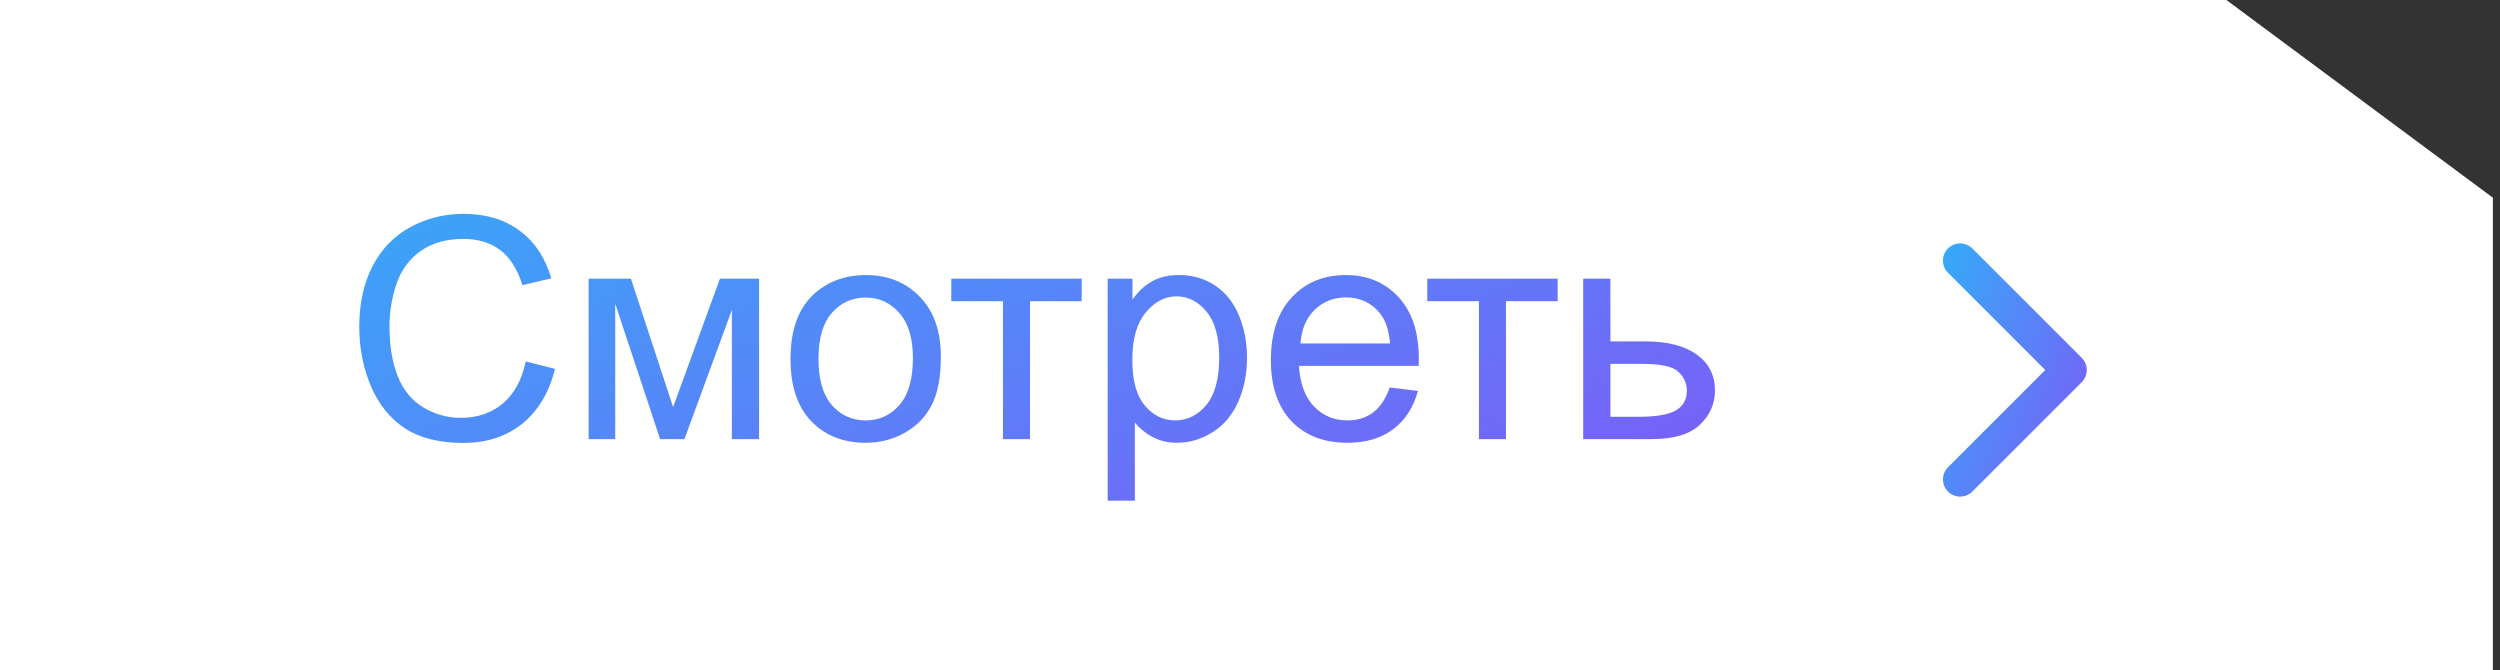 <?xml version="1.0" encoding="UTF-8"?> <svg xmlns="http://www.w3.org/2000/svg" width="261" height="70" viewBox="0 0 261 70" fill="none"><rect x="0" y="0" width="261" height="70" fill="#333333" stroke="none"/> <path d="M0 0H232.436L260.256 20.641V70H0V0Z" fill="white"></path> <path d="M54.891 37.738L57.951 38.511C57.31 41.024 56.153 42.944 54.481 44.269C52.819 45.583 50.784 46.241 48.376 46.241C45.883 46.241 43.853 45.736 42.286 44.726C40.73 43.706 39.541 42.234 38.721 40.309C37.911 38.385 37.507 36.318 37.507 34.109C37.507 31.701 37.964 29.603 38.879 27.815C39.804 26.017 41.114 24.655 42.807 23.729C44.511 22.793 46.383 22.325 48.423 22.325C50.737 22.325 52.682 22.914 54.26 24.092C55.837 25.27 56.936 26.926 57.557 29.061L54.544 29.771C54.007 28.088 53.229 26.863 52.209 26.096C51.189 25.328 49.906 24.944 48.36 24.944C46.583 24.944 45.094 25.37 43.895 26.222C42.707 27.074 41.871 28.22 41.387 29.661C40.904 31.091 40.662 32.569 40.662 34.094C40.662 36.06 40.946 37.78 41.513 39.252C42.092 40.714 42.986 41.808 44.195 42.533C45.405 43.259 46.714 43.622 48.123 43.622C49.837 43.622 51.289 43.128 52.477 42.139C53.666 41.15 54.47 39.683 54.891 37.738ZM61.453 29.093H65.87L70.272 42.502L75.162 29.093H79.248V45.846H76.408V32.358L71.455 45.846H68.915L64.23 31.712V45.846H61.453V29.093ZM82.529 37.469C82.529 34.367 83.391 32.069 85.116 30.576C86.557 29.335 88.313 28.714 90.385 28.714C92.688 28.714 94.571 29.471 96.033 30.986C97.495 32.49 98.225 34.572 98.225 37.233C98.225 39.389 97.899 41.087 97.247 42.328C96.606 43.559 95.665 44.516 94.424 45.199C93.193 45.883 91.847 46.225 90.385 46.225C88.04 46.225 86.142 45.473 84.69 43.969C83.249 42.465 82.529 40.299 82.529 37.469ZM85.448 37.469C85.448 39.615 85.915 41.224 86.852 42.297C87.787 43.359 88.965 43.89 90.385 43.89C91.794 43.89 92.967 43.354 93.903 42.281C94.839 41.208 95.307 39.573 95.307 37.375C95.307 35.303 94.834 33.736 93.887 32.674C92.951 31.601 91.784 31.065 90.385 31.065C88.965 31.065 87.787 31.596 86.852 32.658C85.915 33.72 85.448 35.324 85.448 37.469ZM99.314 29.093H112.928V31.443H107.533V45.846H104.709V31.443H99.314V29.093ZM115.641 52.267V29.093H118.228V31.27C118.838 30.418 119.527 29.782 120.295 29.361C121.063 28.93 121.993 28.714 123.087 28.714C124.518 28.714 125.78 29.082 126.873 29.819C127.967 30.555 128.793 31.596 129.35 32.942C129.907 34.278 130.186 35.745 130.186 37.343C130.186 39.058 129.876 40.604 129.255 41.981C128.645 43.348 127.751 44.4 126.574 45.136C125.406 45.862 124.176 46.225 122.882 46.225C121.936 46.225 121.084 46.025 120.327 45.625C119.58 45.226 118.965 44.721 118.481 44.111V52.267H115.641ZM118.213 37.564C118.213 39.72 118.649 41.313 119.522 42.344C120.395 43.375 121.452 43.89 122.693 43.89C123.955 43.89 125.033 43.359 125.927 42.297C126.831 41.224 127.283 39.568 127.283 37.328C127.283 35.193 126.842 33.594 125.958 32.532C125.085 31.47 124.039 30.939 122.819 30.939C121.61 30.939 120.537 31.506 119.601 32.642C118.675 33.768 118.213 35.408 118.213 37.564ZM145.094 40.451L148.028 40.814C147.565 42.528 146.708 43.858 145.457 44.805C144.205 45.752 142.606 46.225 140.661 46.225C138.21 46.225 136.265 45.473 134.824 43.969C133.394 42.455 132.679 40.335 132.679 37.611C132.679 34.793 133.404 32.605 134.856 31.049C136.307 29.492 138.189 28.714 140.503 28.714C142.743 28.714 144.573 29.477 145.993 31.002C147.413 32.527 148.123 34.672 148.123 37.438C148.123 37.606 148.117 37.859 148.107 38.195H135.613C135.718 40.036 136.239 41.445 137.175 42.423C138.111 43.401 139.278 43.89 140.677 43.89C141.718 43.89 142.606 43.617 143.343 43.07C144.079 42.523 144.662 41.65 145.094 40.451ZM135.771 35.861H145.125C144.999 34.451 144.641 33.394 144.053 32.69C143.148 31.596 141.975 31.049 140.535 31.049C139.231 31.049 138.132 31.485 137.238 32.358C136.354 33.231 135.865 34.399 135.771 35.861ZM149.006 29.093H162.62V31.443H157.225V45.846H154.401V31.443H149.006V29.093ZM165.286 29.093H168.126V35.64H171.722C174.068 35.64 175.871 36.097 177.133 37.012C178.406 37.916 179.042 39.168 179.042 40.767C179.042 42.165 178.511 43.364 177.449 44.363C176.397 45.352 174.709 45.846 172.385 45.846H165.286V29.093ZM168.126 43.511H171.107C172.905 43.511 174.188 43.291 174.956 42.849C175.724 42.407 176.108 41.718 176.108 40.782C176.108 40.057 175.824 39.41 175.256 38.842C174.688 38.274 173.431 37.99 171.486 37.99H168.126V43.511Z" fill="url(#paint0_linear_2825_1440)"></path> <path fill-rule="evenodd" clip-rule="evenodd" d="M205.91 25.937L217.332 37.36C218.033 38.06 218.033 39.197 217.332 39.898L205.91 51.32C205.209 52.021 204.072 52.021 203.371 51.32C202.67 50.62 202.67 49.483 203.371 48.782L213.525 38.629L203.371 28.475C202.67 27.774 202.67 26.638 203.371 25.937C204.072 25.236 205.209 25.236 205.91 25.937Z" fill="url(#paint1_linear_2825_1440)"></path> <defs> <linearGradient id="paint0_linear_2825_1440" x1="165.406" y1="114.156" x2="112.068" y2="-28.96" gradientUnits="userSpaceOnUse"> <stop stop-color="#A928F8"></stop> <stop offset="1" stop-color="#28BAF8"></stop> </linearGradient> <linearGradient id="paint1_linear_2825_1440" x1="216.254" y1="95.649" x2="176.921" y2="80.355" gradientUnits="userSpaceOnUse"> <stop stop-color="#A928F8"></stop> <stop offset="1" stop-color="#28BAF8"></stop> </linearGradient> </defs> </svg> 